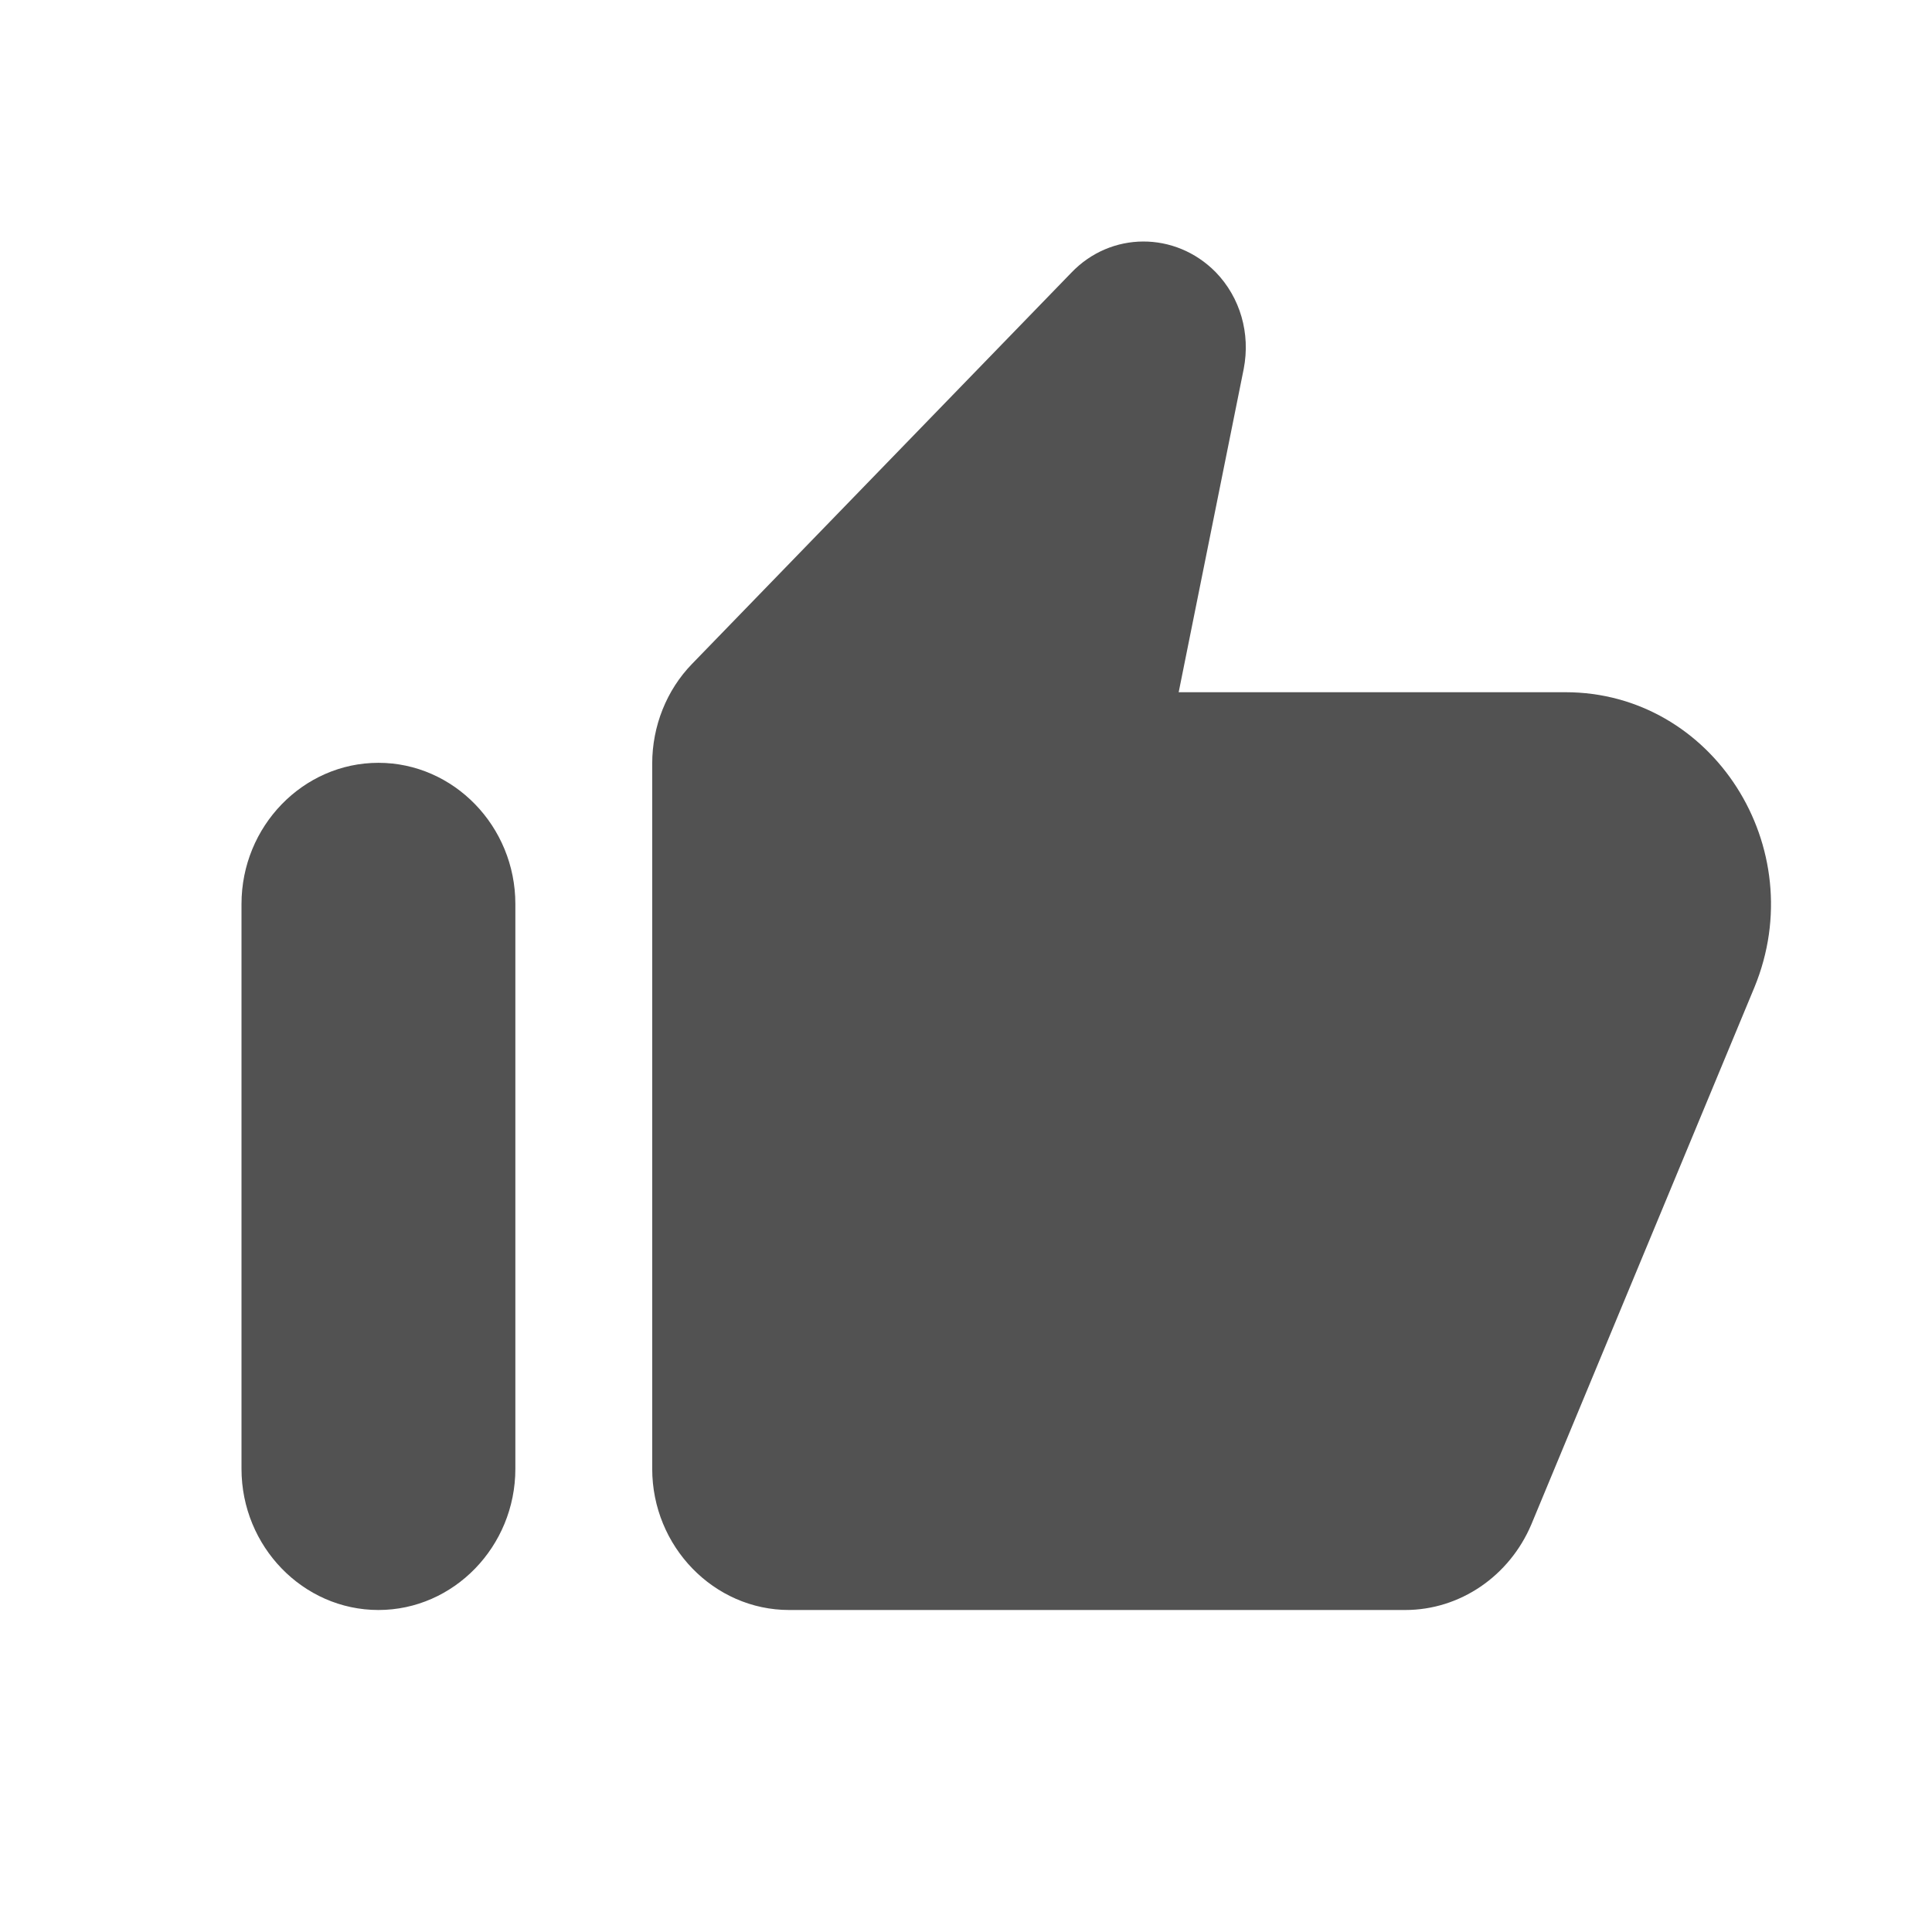 <?xml version="1.0" encoding="UTF-8"?> <svg xmlns="http://www.w3.org/2000/svg" width="24" height="24" viewBox="0 0 24 24" fill="none"><path d="M13.307 3.389L8.596 8.248C8.281 8.572 8.102 9.02 8.102 9.485V18.246C8.102 19.211 8.868 20 9.803 20H17.457C18.137 20 18.75 19.579 19.022 18.939L21.794 12.265C22.509 10.528 21.276 8.599 19.447 8.599H14.642L15.45 4.582C15.535 4.143 15.408 3.696 15.101 3.38C14.6 2.872 13.8 2.872 13.307 3.389ZM4.701 20C5.636 20 6.402 19.211 6.402 18.246V11.23C6.402 10.265 5.636 9.476 4.701 9.476C3.765 9.476 3 10.265 3 11.23V18.246C3 19.211 3.765 20 4.701 20Z" fill="#525252"></path></svg> 